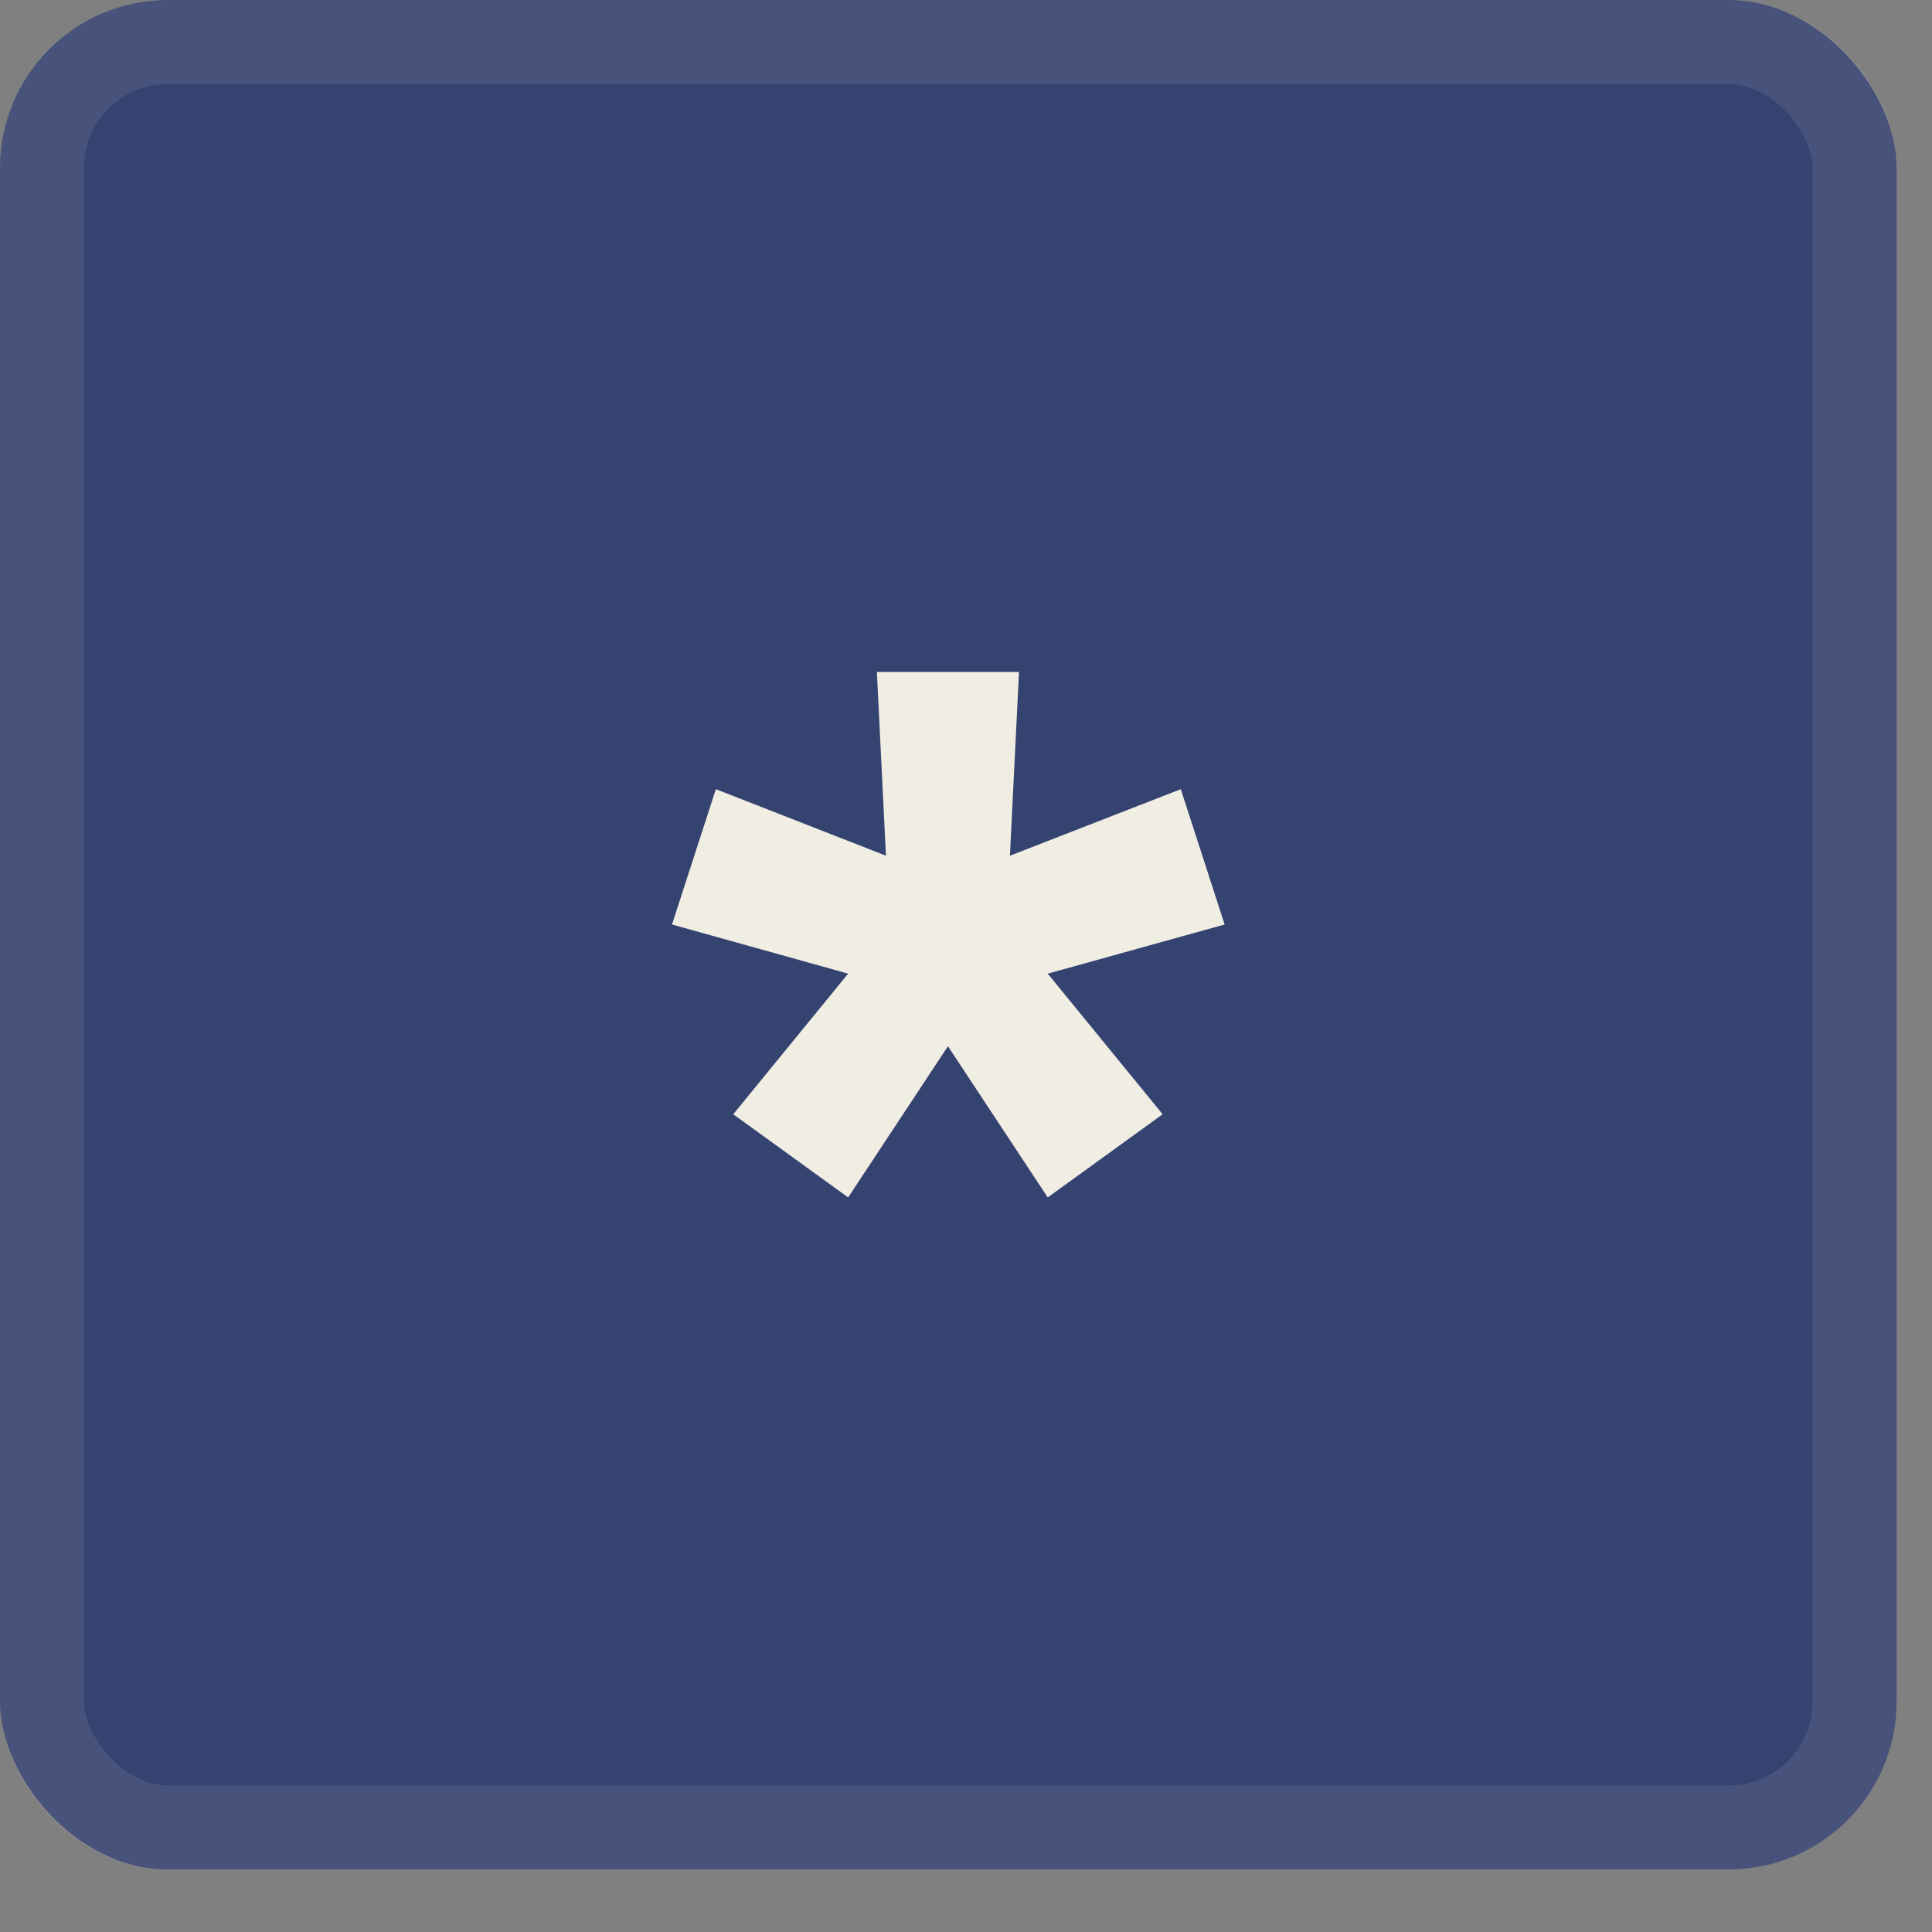 <?xml version="1.0" encoding="UTF-8"?> <svg xmlns="http://www.w3.org/2000/svg" width="23" height="23" viewBox="0 0 23 23" fill="none"><rect x="0" y="0" width="23" height="23" fill="#808080" stroke="none"/><rect width="22.579" height="22.255" rx="2" fill="#354371"></rect><rect x="0.5" y="0.5" width="21.579" height="21.255" rx="1.5" stroke="#F0EDE3" stroke-opacity="0.1"></rect><path d="M10.097 14.255L8.729 13.265L10.097 11.591L8 11.006L8.522 9.395L10.547 10.187L10.439 8H12.131L12.023 10.187L14.057 9.395L14.579 11.006L12.473 11.591L13.841 13.265L12.473 14.255L11.285 12.455L10.097 14.255Z" fill="#F0EDE3"></path></svg> 